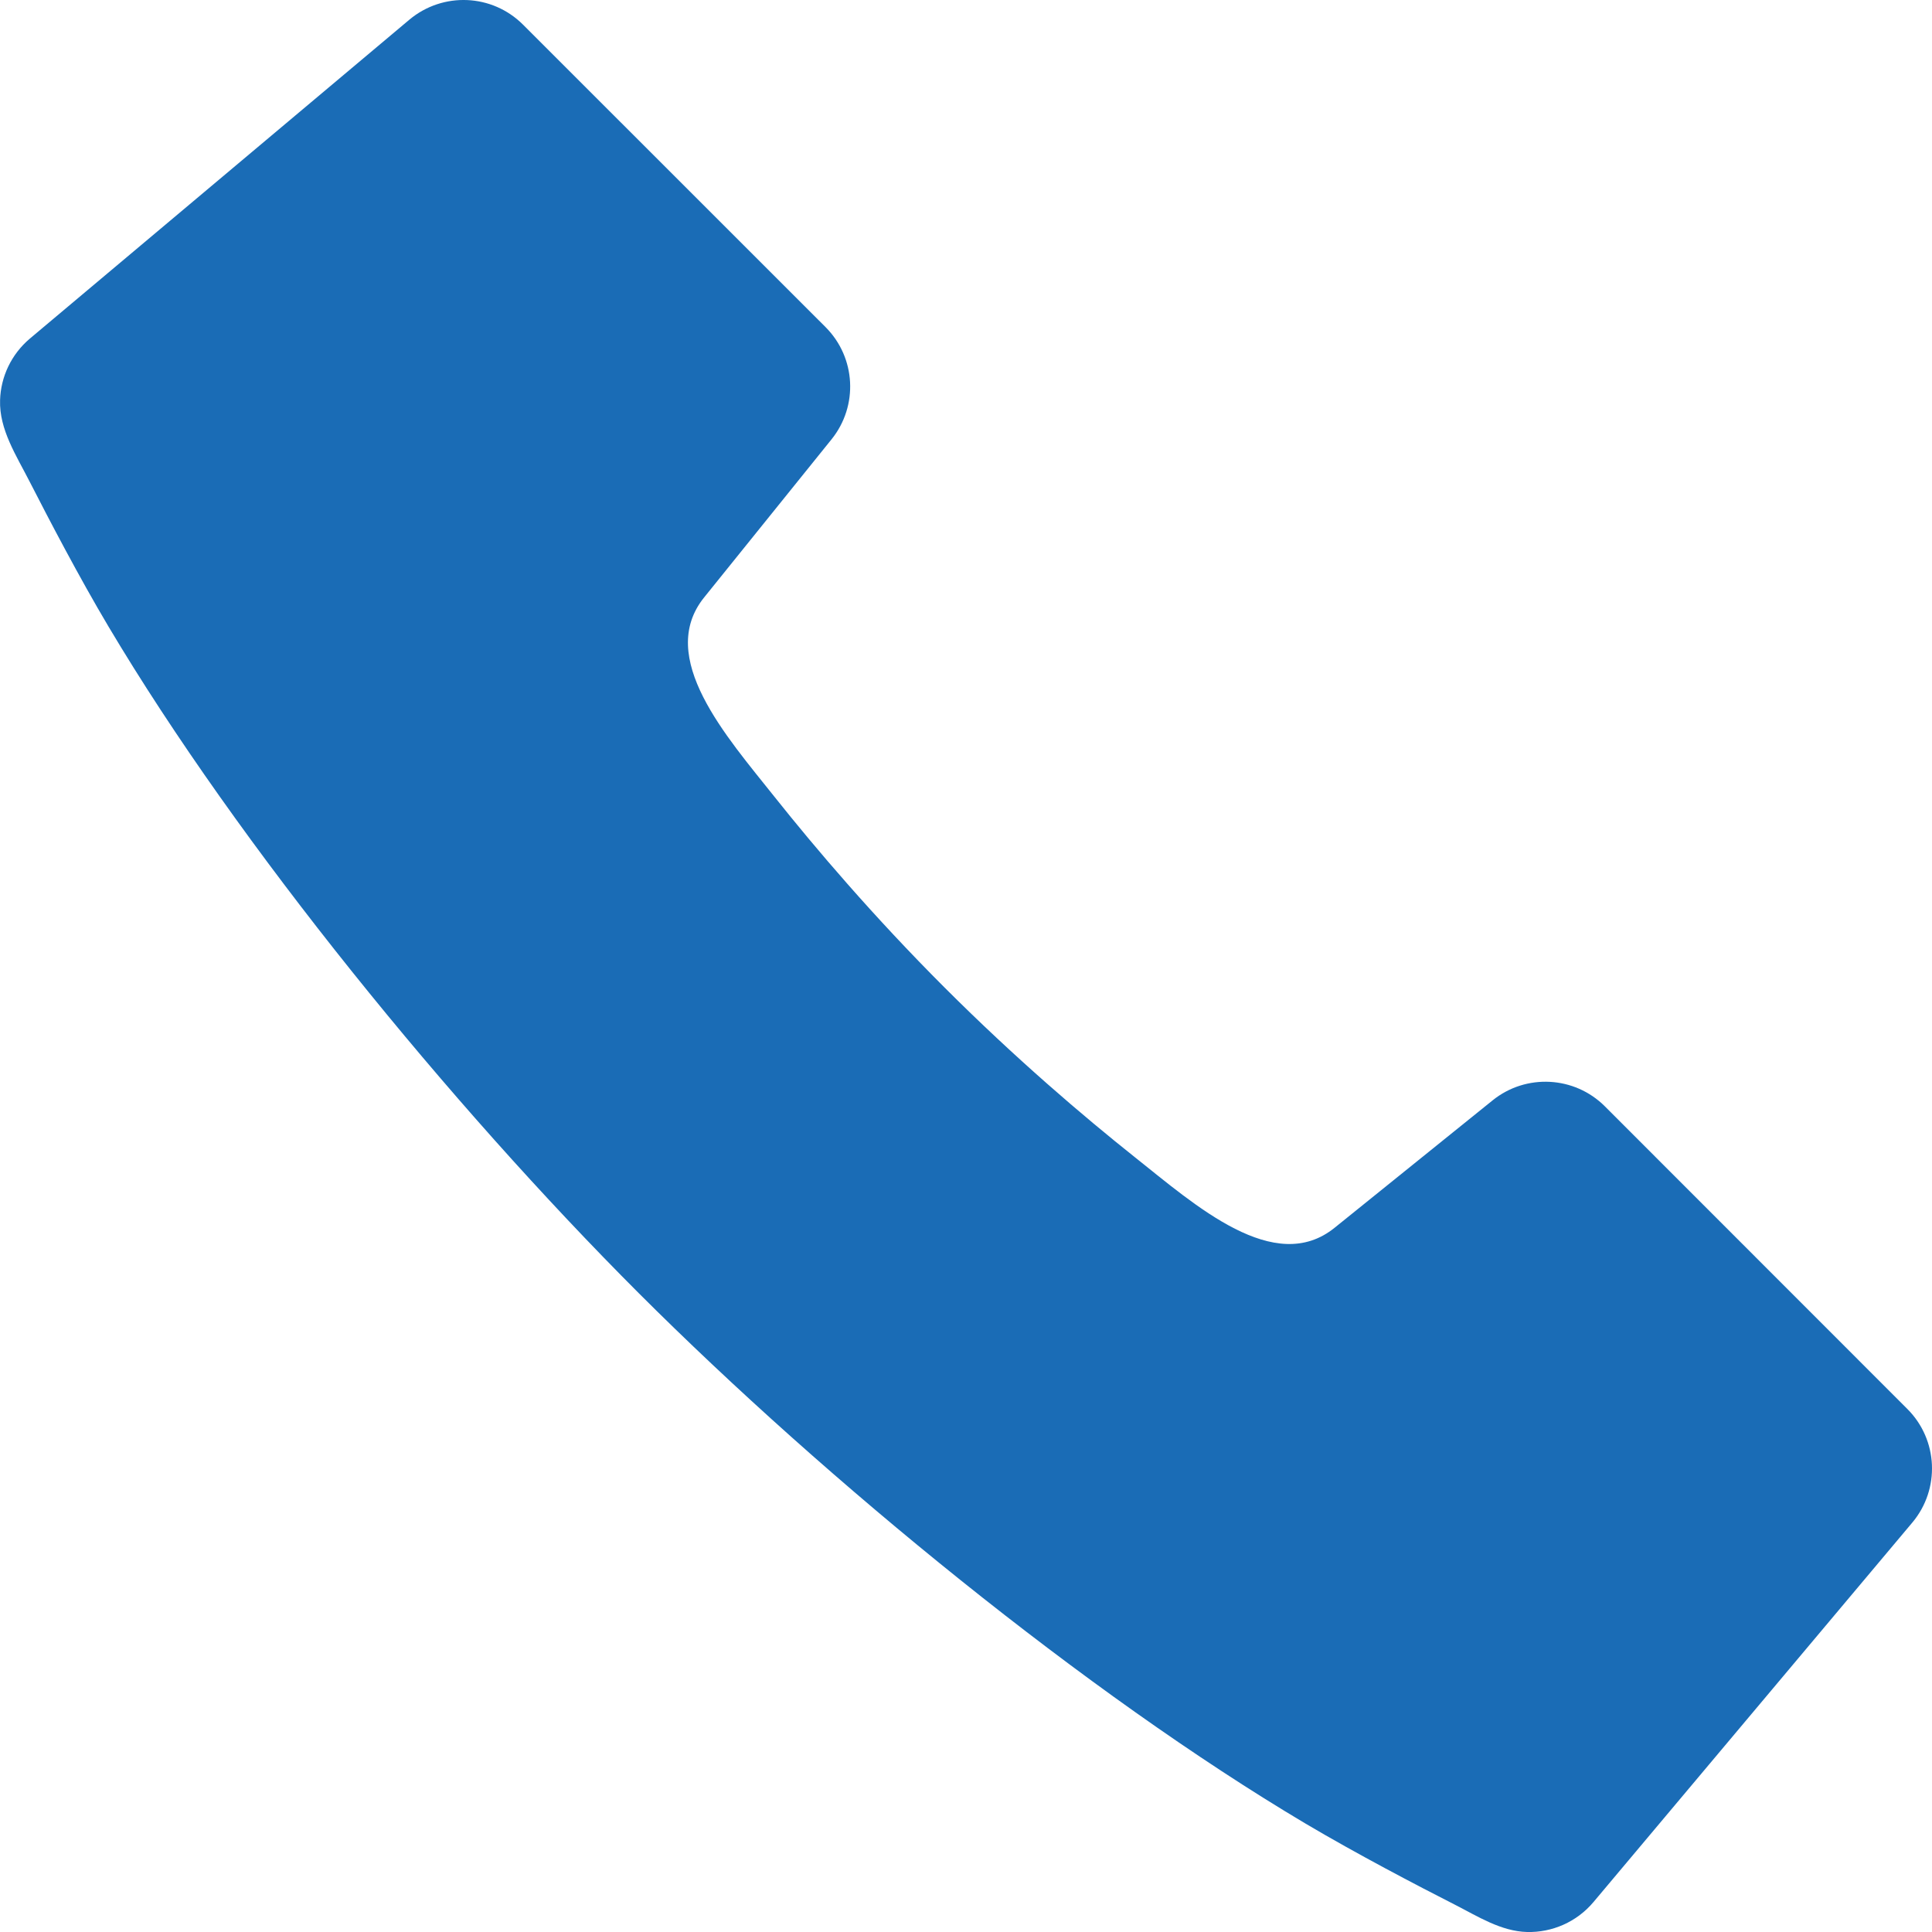 <svg width="25" height="25" viewBox="0 0 25 25" fill="none" xmlns="http://www.w3.org/2000/svg">
<path d="M20.767 14.316C20.374 13.923 19.747 13.89 19.315 14.238L17.27 15.887V15.887C16.493 16.515 15.468 15.597 14.686 14.975C14.02 14.445 13.141 13.697 12.222 12.778C11.302 11.858 10.554 10.979 10.023 10.312C9.402 9.531 8.485 8.507 9.112 7.73V7.73L10.76 5.685C11.109 5.252 11.076 4.627 10.683 4.233L6.767 0.318C6.368 -0.08 5.732 -0.108 5.298 0.254L0.388 4.38C0.145 4.585 0.01 4.877 0.001 5.177C-0.012 5.557 0.213 5.897 0.385 6.235C0.634 6.722 1.027 7.474 1.403 8.106C3.088 10.941 5.827 14.294 8.266 16.734C10.707 19.173 14.058 21.913 16.895 23.598C17.553 23.988 18.339 24.399 18.823 24.645C19.123 24.798 19.422 24.991 19.76 25C20.082 25.008 20.402 24.872 20.62 24.612L24.746 19.701C25.108 19.269 25.08 18.631 24.682 18.233L20.767 14.316Z" fill="#1A6CB6"/>
</svg>
